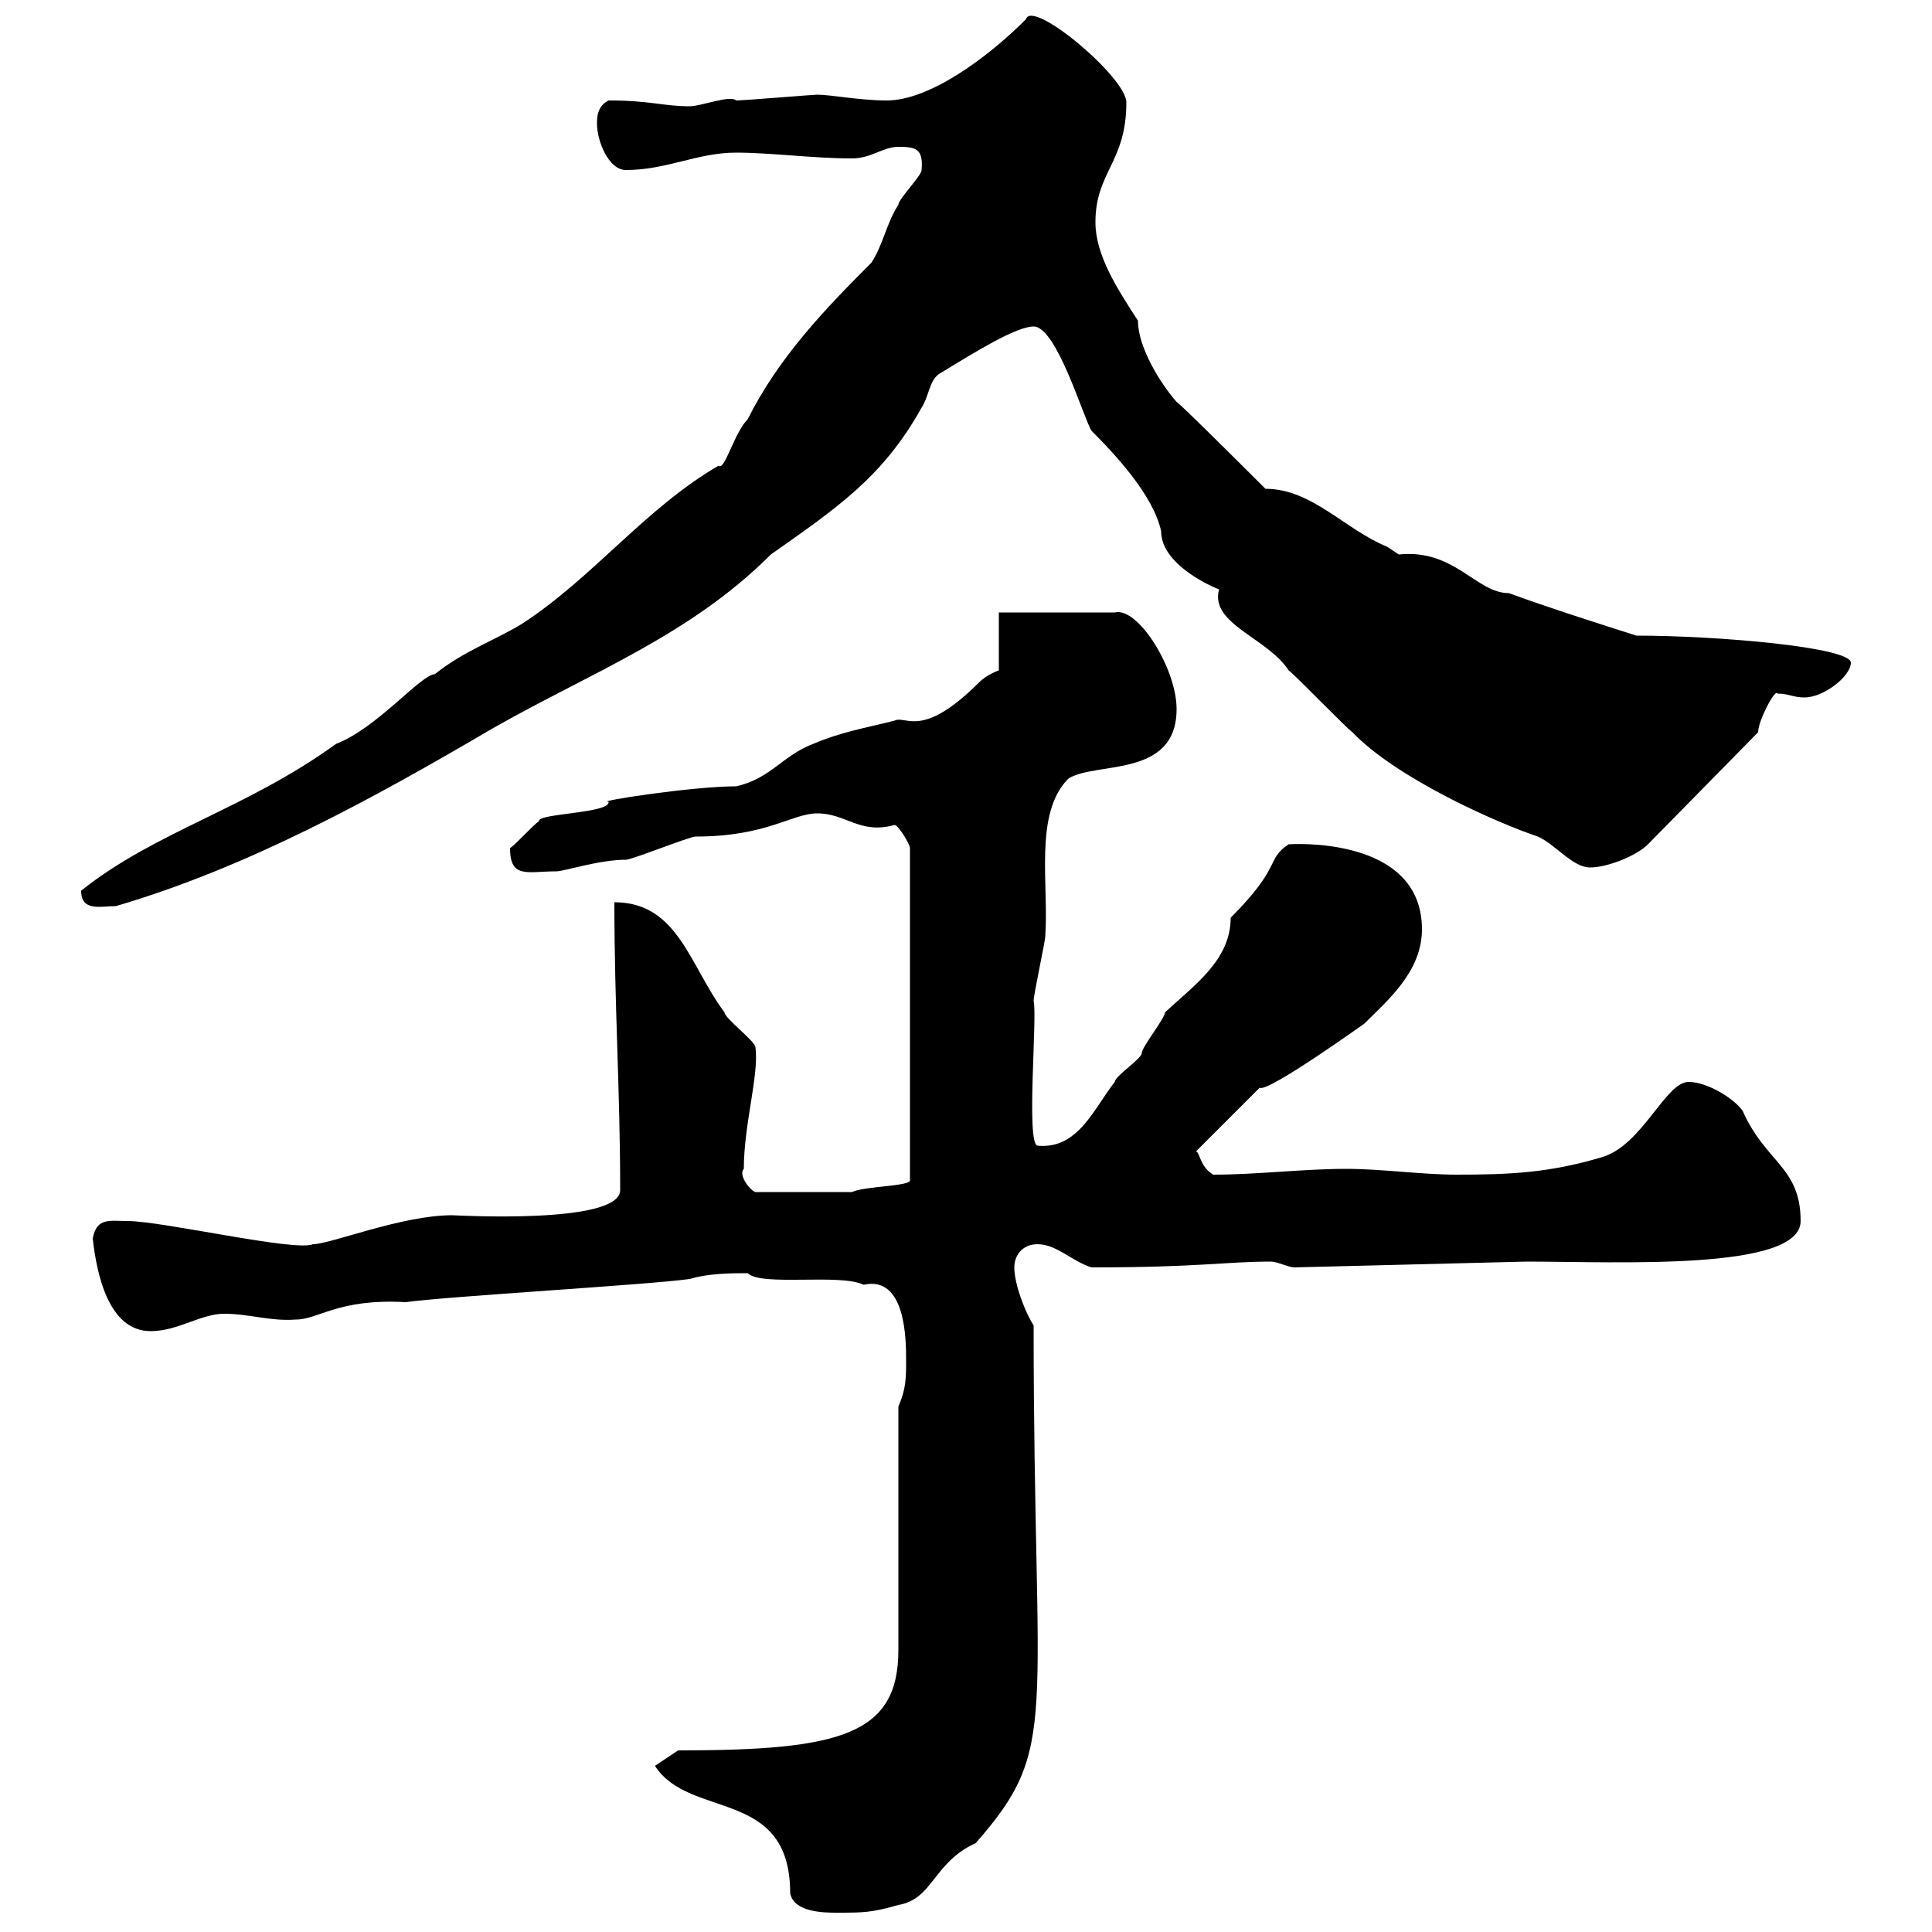 <svg xmlns="http://www.w3.org/2000/svg" xmlns:xlink="http://www.w3.org/1999/xlink" width="300" height="300"><path d="M101.70 274.20C107.10 282.60 122.70 277.50 122.70 294C123.30 297 128.10 297 129.90 297C134.10 297 135.30 297 139.50 295.80C144.90 294.90 144.90 289.20 151.50 286.20C164.70 271.20 160.50 267.90 160.50 205.80C159.30 204 157.50 199.50 157.50 196.80C157.50 195 158.70 193.20 161.10 193.20C164.10 193.20 166.50 195.90 169.50 196.80C186.30 196.80 190.20 195.90 197.40 195.90C198.30 195.90 200.10 196.80 201 196.80L237 195.90C251.10 195.90 279.60 197.40 279.60 189.60C279.60 181.20 274.20 180.60 270.60 172.50C269.40 170.70 265.20 168 262.20 168C258.60 168 255 177.90 248.70 179.70C240.60 182.10 234.60 182.40 226.20 182.40C220.80 182.40 214.50 181.50 209.10 181.50C202.20 181.50 195.30 182.40 188.40 182.40C186.30 181.20 186.30 178.80 185.70 178.80L195.60 168.90C196.80 169.80 213 158.10 211.80 159C215.40 155.40 220.80 150.90 220.80 144.30C220.80 129.60 200.10 131.10 200.10 131.10C196.50 133.50 199.20 134.40 191.10 142.50C191.10 149.10 185.40 153 180.90 157.20C180.90 158.10 177.30 162.60 177.30 163.50C177.30 164.40 173.10 167.10 173.10 168C169.80 172.20 167.40 178.50 161.10 177.90C159.30 177.60 161.10 157.80 160.50 155.40C160.50 154.50 162.30 146.10 162.30 145.50C162.90 137.40 160.50 126.30 165.90 120.90C170.10 118.20 182.70 120.90 182.70 110.10C182.70 103.80 176.70 94.20 173.10 95.10L155.10 95.10L155.10 104.10C155.10 104.10 153.30 104.70 152.10 105.90C143.10 114.90 140.70 111 138.90 111.90C134.10 113.10 130.50 113.70 126.30 115.50C121.50 117.30 119.70 120.90 114.30 122.10C107.40 122.10 92.10 124.50 94.50 124.50C94.80 126.30 83.40 126.30 83.70 127.50C82.80 128.10 80.10 131.10 79.20 131.70C79.20 136.50 81.90 135.30 86.40 135.30C87.60 135.30 93 133.50 97.20 133.50C98.10 133.50 107.10 129.90 108 129.90C119.10 129.90 123 126.30 126.90 126.30C131.40 126.30 133.50 129.60 138.90 128.10C139.50 128.10 141.30 131.10 141.30 131.70L141.30 183.30C141.30 184.20 134.10 184.20 132.30 185.10L117.30 185.10C116.40 184.80 114.60 182.40 115.50 181.50C115.50 174.60 117.90 166.80 117.30 162.60C117.30 161.70 112.50 158.10 112.50 157.20C107.10 150 105.30 140.10 95.40 140.10C95.40 156.30 96.30 169.20 96.30 184.80C96.30 190.20 70.50 188.70 70.20 188.70C62.40 188.70 51.30 193.20 48.60 193.20C45.90 194.40 25.20 189.60 19.80 189.60C17.10 189.60 15 189 14.40 192.30C15 197.70 16.80 206.70 23.40 206.70C27.60 206.70 31.20 204 34.80 204C38.70 204 42 205.20 45.90 204.90C49.50 204.90 52.50 201.60 63 202.20C69.30 201.30 100.80 199.50 107.10 198.60C110.10 197.70 113.70 197.70 116.10 197.70C118.20 199.80 130.50 197.70 134.10 199.50C140.70 198 140.70 208.20 140.70 211.20C140.70 213.90 140.70 215.70 139.50 218.40L139.50 256.20C139.50 269.40 130.50 271.80 105.30 271.80C104.40 272.40 102.60 273.60 101.70 274.20ZM12.60 138.30C12.60 141.60 15.60 140.70 18 140.70C38.40 134.70 57.60 124.20 76.50 113.10C91.80 104.40 107.10 98.70 119.70 86.10C129.90 78.90 137.10 74.10 143.10 63.30C144.30 61.50 144.30 58.80 146.10 57.90C151.50 54.60 157.80 50.70 160.50 50.70C164.10 50.70 168.30 65.10 169.50 66.90C172.80 70.20 179.10 76.80 180.30 82.50C180.30 88.20 189.90 91.80 189.30 91.50C187.80 96.90 196.80 99 200.10 104.10C201 104.70 209.10 113.10 210 113.70C216.90 120.90 232.50 127.80 238.80 129.90C241.50 131.10 244.20 134.70 246.90 134.70C249.60 134.70 254.10 132.90 255.90 131.10L273 113.70C273 111.90 275.70 106.80 276 107.70C277.80 107.70 278.40 108.30 280.20 108.30C283.20 108.30 287.40 105 287.40 102.90C287.40 100.50 266.70 98.70 254.10 98.70C247.50 96.60 240 94.20 234.30 92.10C229.20 92.10 225.90 85.20 217.20 86.10C217.20 86.10 215.40 84.90 215.40 84.90C208.80 82.20 203.70 75.90 196.50 75.90C196.50 75.90 183.60 63 182.70 62.40C180.30 59.70 176.70 54 176.70 49.80C173.40 44.70 170.10 39.60 170.10 34.50C170.10 26.70 174.90 25.20 174.90 15.90C174.90 12 160.20-0.30 159.30 3C153.30 9 144.30 15.60 137.70 15.60C133.50 15.60 129 14.70 126.90 14.70C126.30 14.70 115.50 15.60 114.30 15.60C113.40 14.70 108.90 16.50 107.10 16.50C102.90 16.50 101.10 15.60 94.50 15.60C92.70 16.50 92.70 18.30 92.70 19.20C92.70 21.90 94.50 26.40 97.20 26.40C103.50 26.40 108.30 23.70 114.30 23.70C119.70 23.70 126.30 24.60 132.30 24.60C135.30 24.60 137.10 22.80 139.50 22.80C142.20 22.80 143.40 23.10 143.10 26.40C143.10 27.30 139.50 30.90 139.50 31.80C137.70 34.50 137.10 38.10 135.30 40.80C128.10 48 120.90 55.50 116.10 65.10C114 67.20 112.50 73.20 111.60 72.30C100.20 78.90 92.10 89.70 81 96.90C76.50 99.60 72 101.10 67.50 104.70C65.40 104.70 58.50 113.10 52.20 115.50C38.10 125.70 24.30 129 12.60 138.30Z"/></svg>